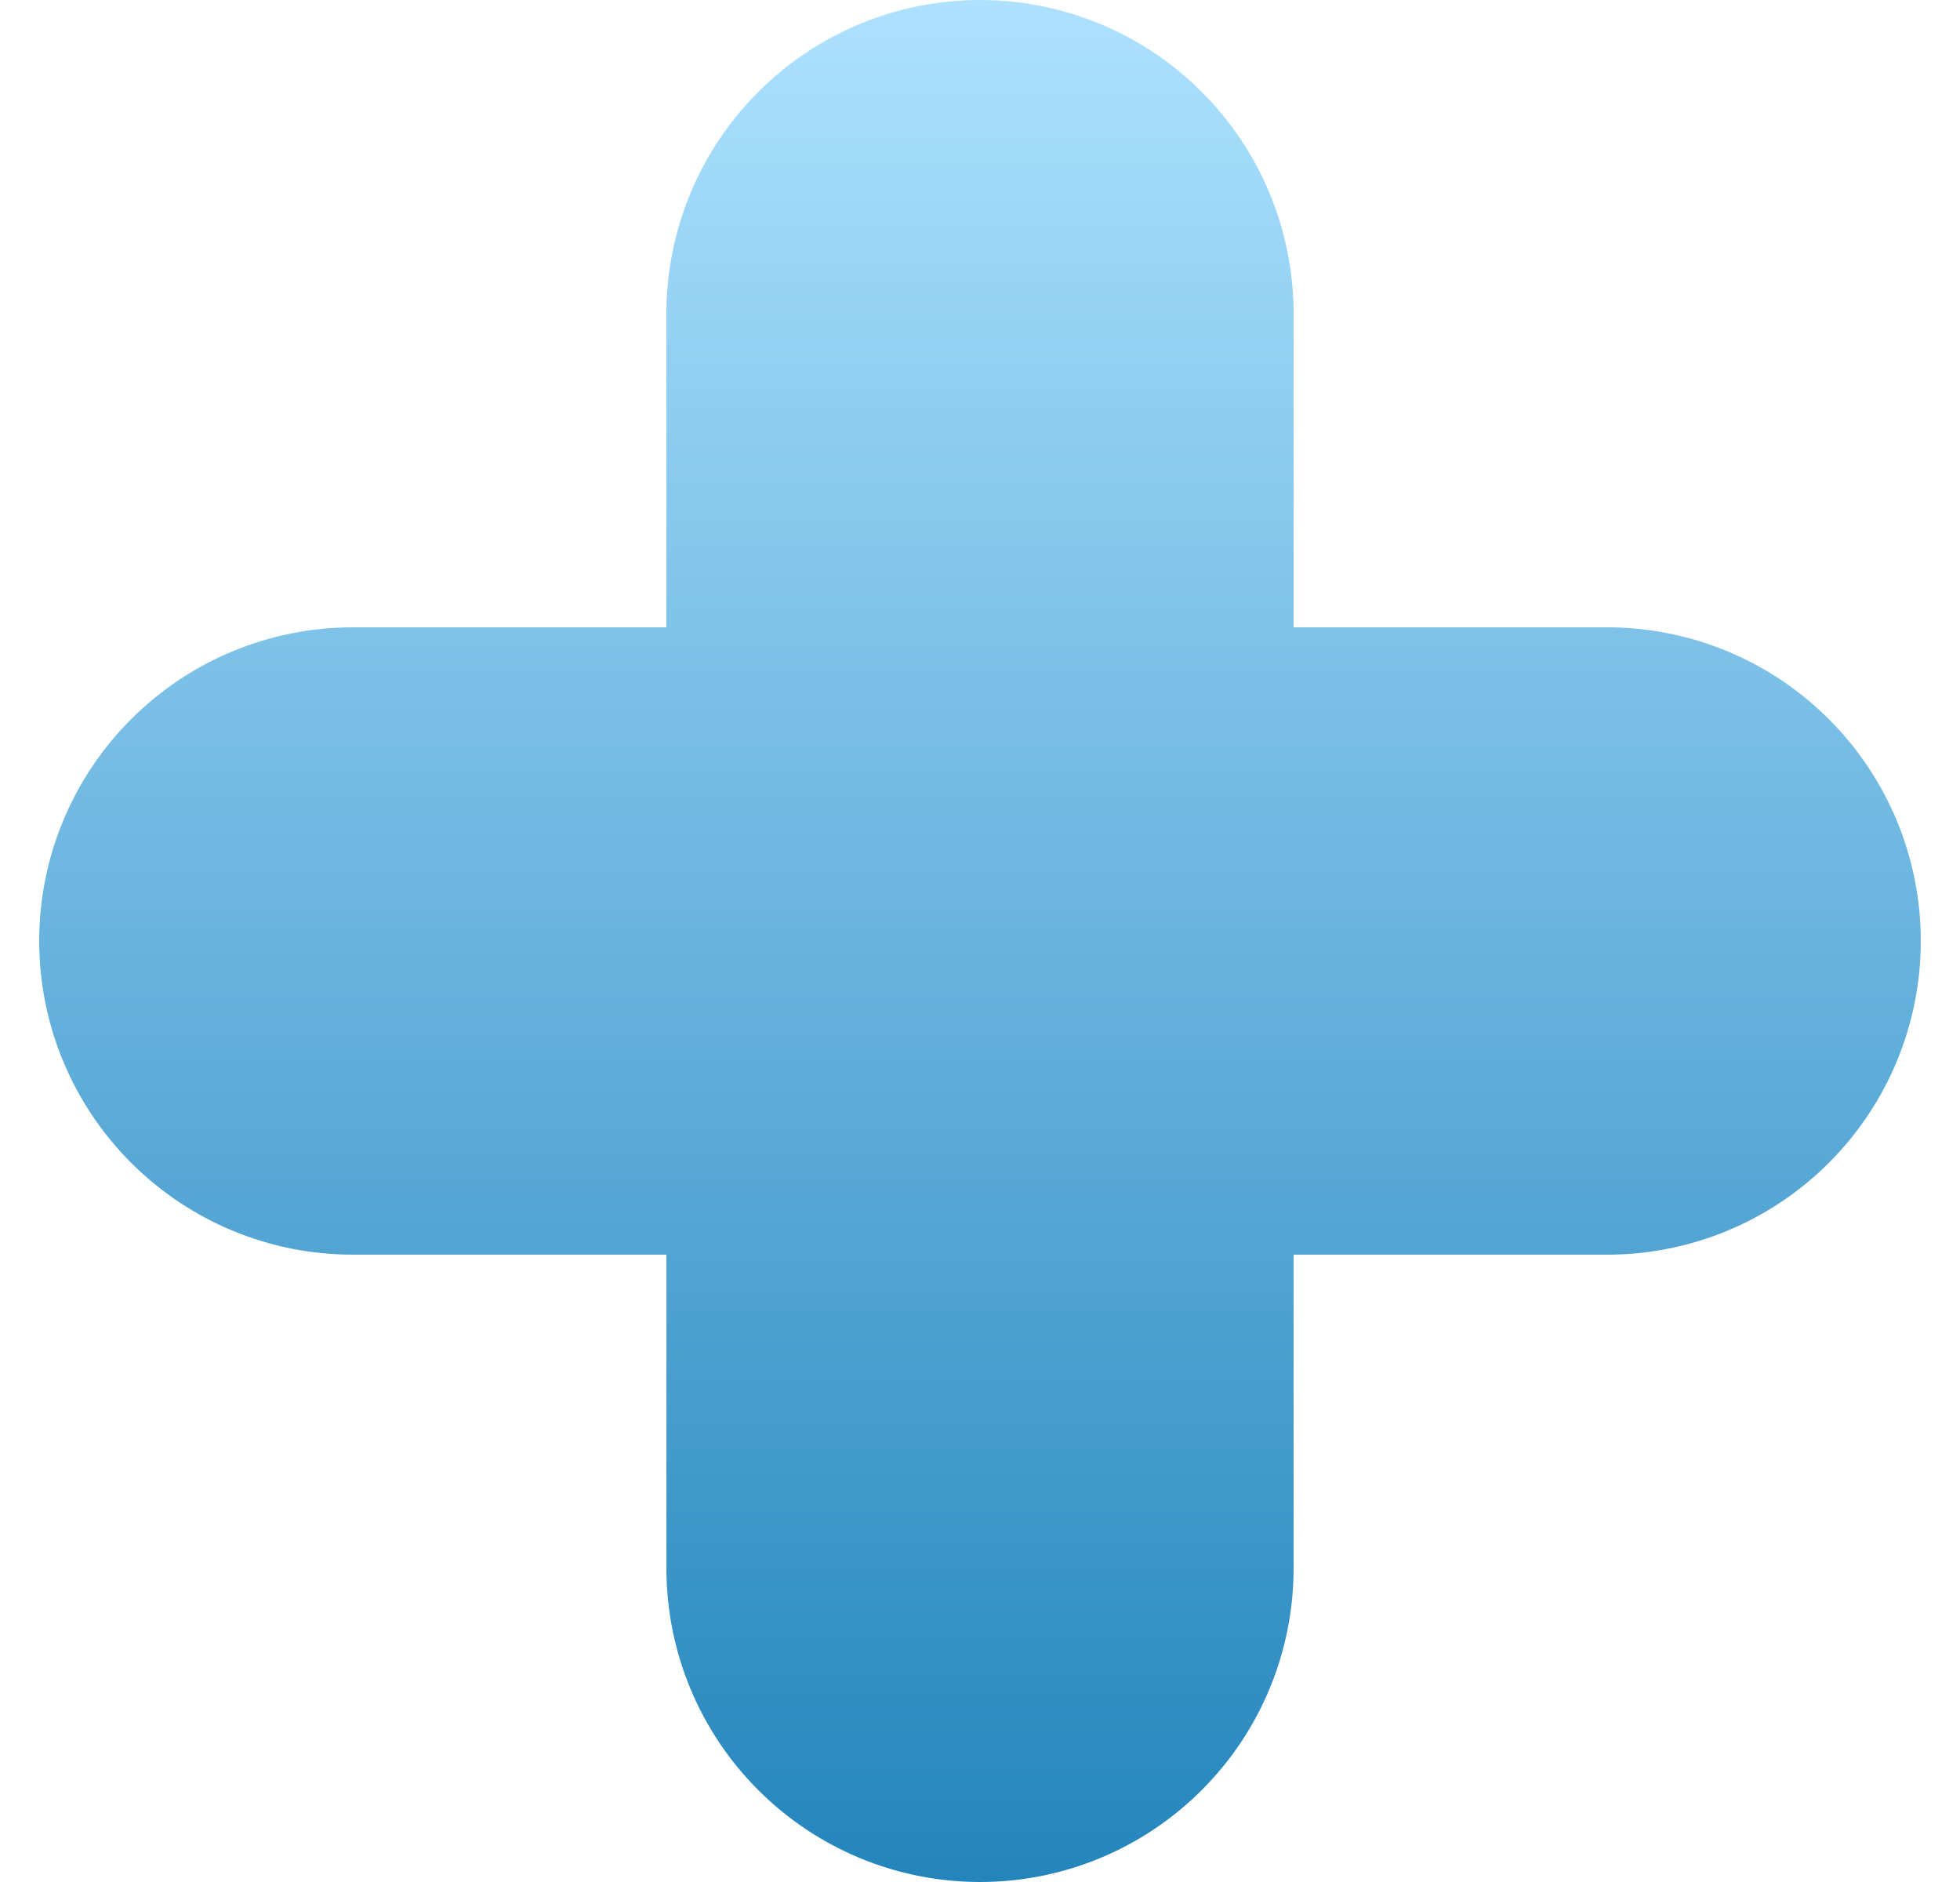 <svg width="25" height="24" viewBox="0 0 25 24" fill="none" xmlns="http://www.w3.org/2000/svg">
<path d="M12.5 24C11.439 24 10.422 23.579 9.672 22.828C8.921 22.078 8.5 21.061 8.5 20V16H4.5C3.439 16 2.422 15.579 1.672 14.828C0.921 14.078 0.5 13.061 0.5 12C0.5 10.939 0.921 9.922 1.672 9.172C2.422 8.421 3.439 8 4.5 8H8.5V4C8.5 2.939 8.921 1.922 9.672 1.172C10.422 0.421 11.439 0 12.5 0C13.561 0 14.578 0.421 15.328 1.172C16.079 1.922 16.5 2.939 16.5 4V8H20.5C21.561 8 22.578 8.421 23.328 9.172C24.079 9.922 24.5 10.939 24.5 12C24.5 13.061 24.079 14.078 23.328 14.828C22.578 15.579 21.561 16 20.5 16H16.5V20C16.5 21.061 16.079 22.078 15.328 22.828C14.578 23.579 13.561 24 12.5 24Z" fill="url(#paint0_linear_643_4172)" fill-opacity="0.87"/>
<defs>
<linearGradient id="paint0_linear_643_4172" x1="12.5" y1="24" x2="12.5" y2="0" gradientUnits="userSpaceOnUse">
<stop stop-color="#0373B3"/>
<stop offset="1" stop-color="#A1DDFF"/>
</linearGradient>
</defs>
</svg>
